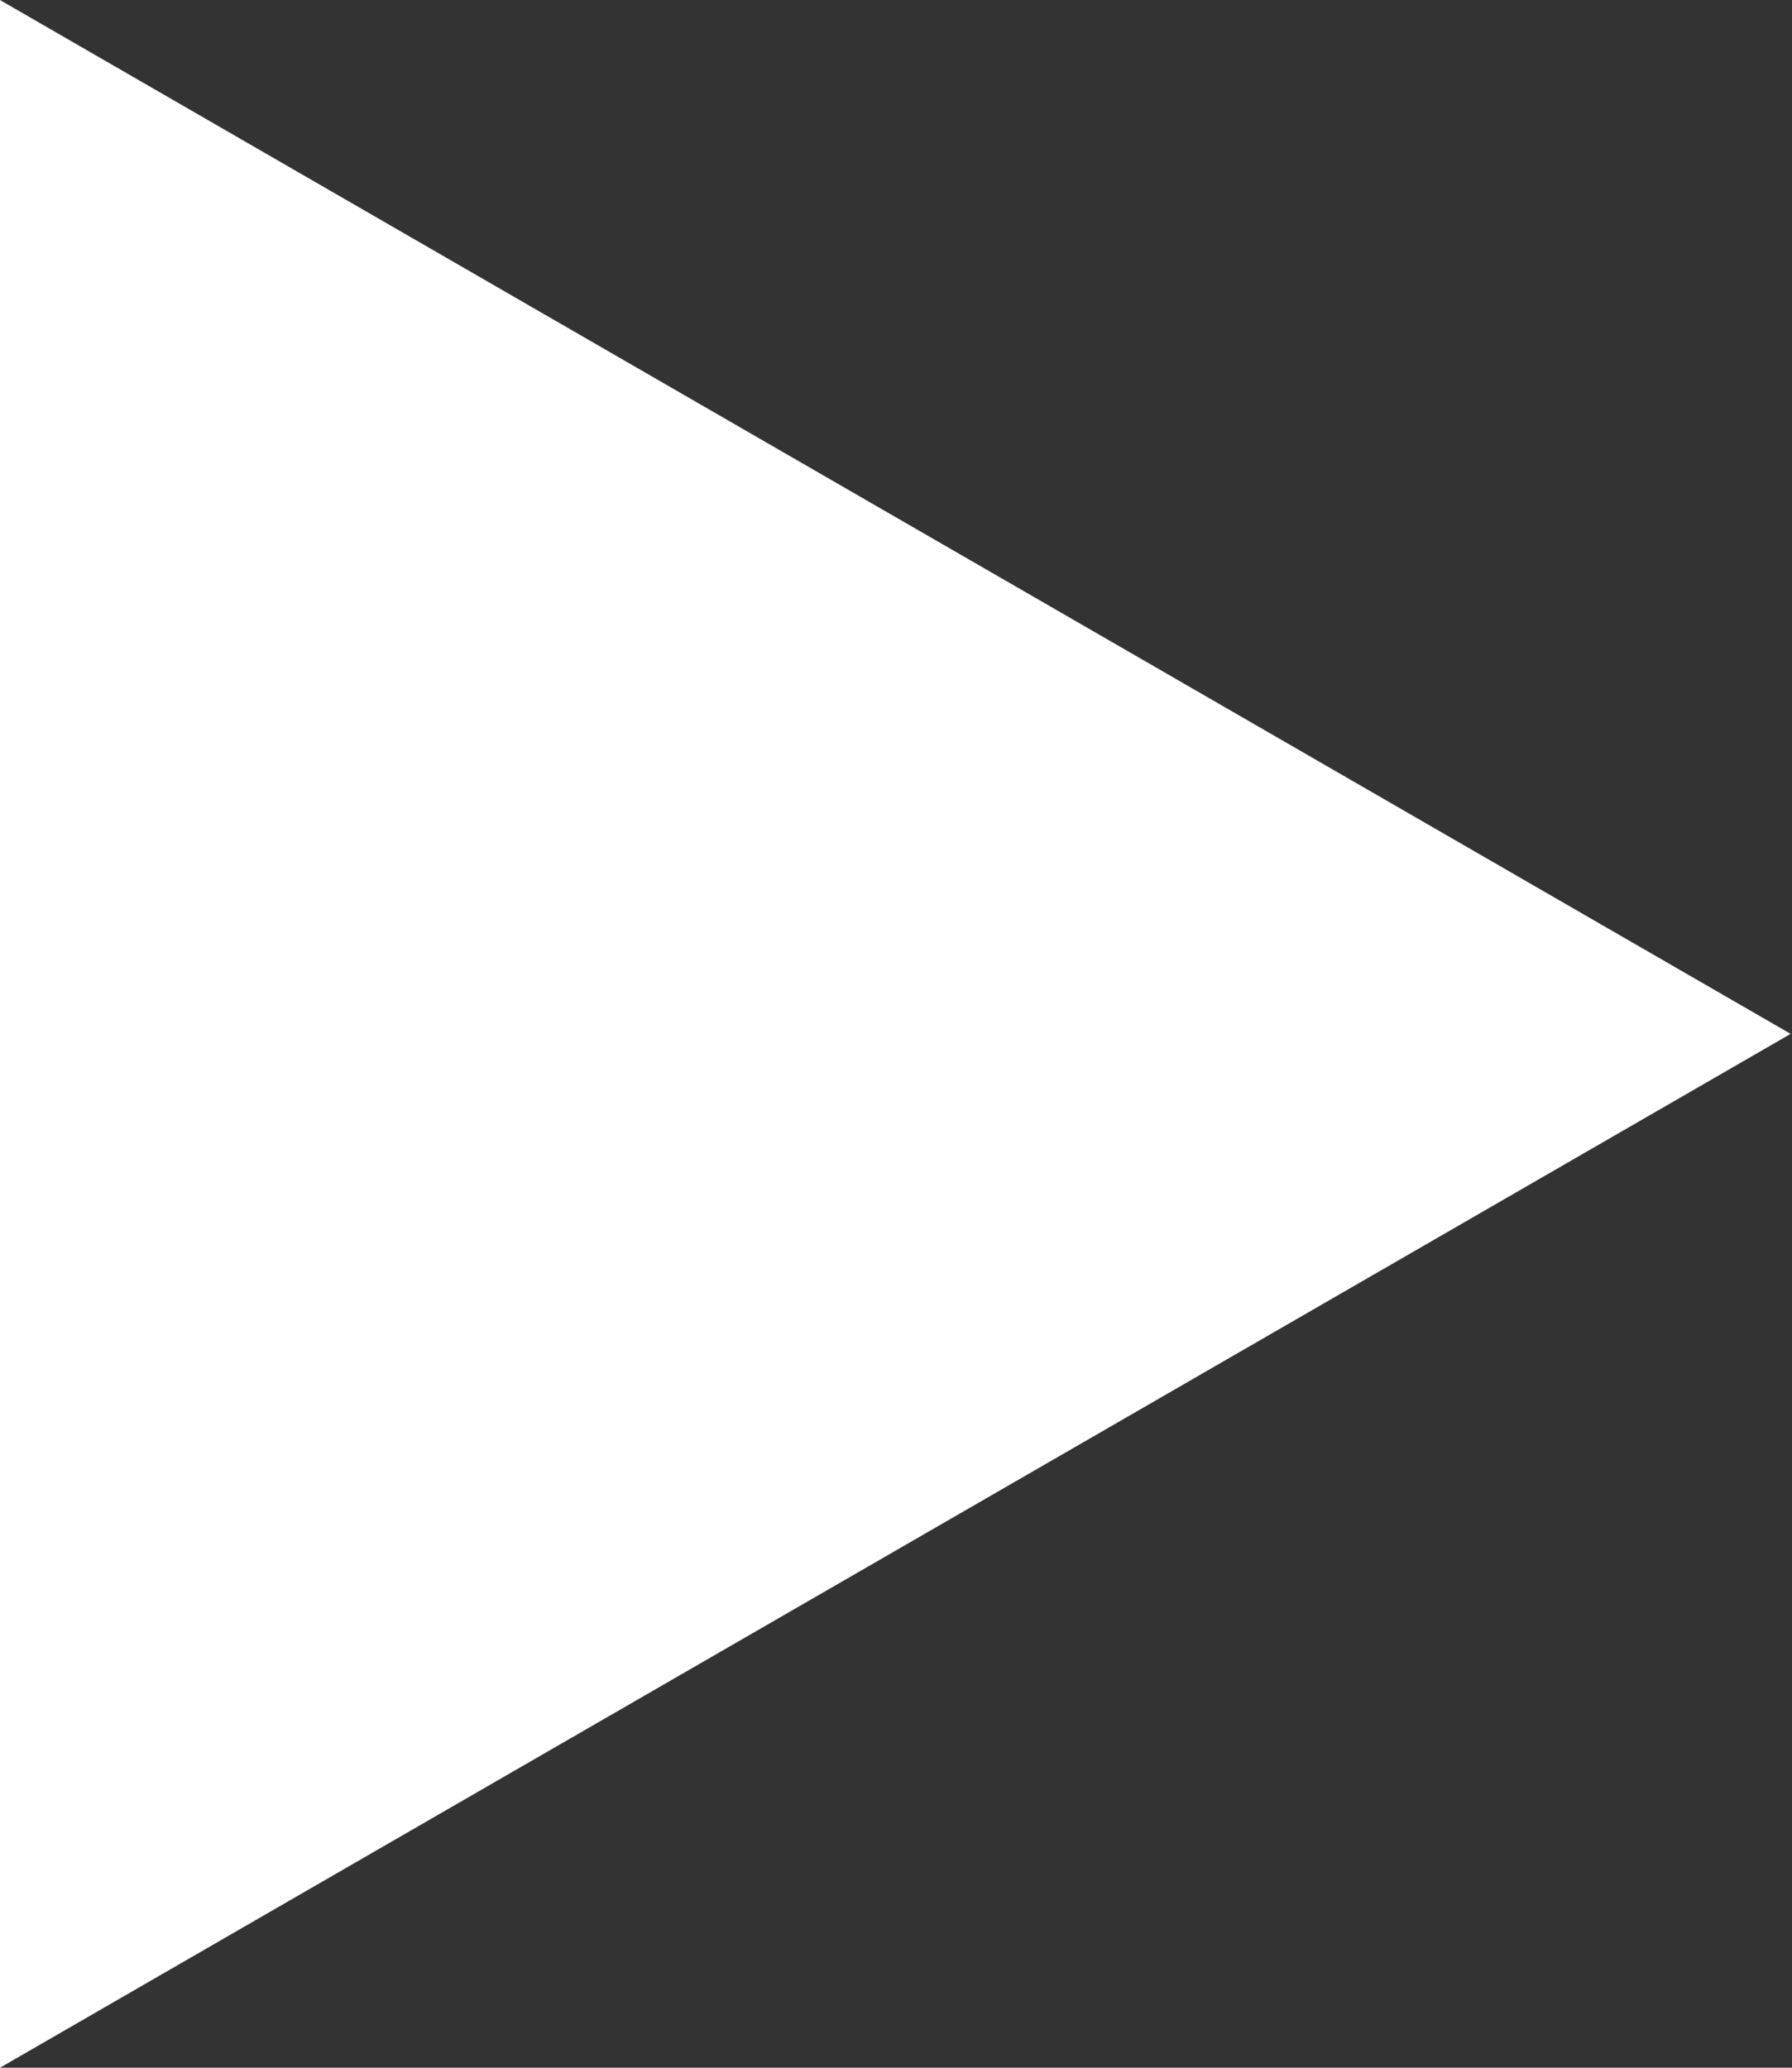 <?xml version="1.0" encoding="UTF-8"?> <svg xmlns="http://www.w3.org/2000/svg" width="143" height="165" viewBox="0 0 143 165" fill="none"><rect x="0" y="0" width="143" height="165" fill="#333333" stroke="none"/> <path d="M142.892 82.501L-0 165L-0 0.003L142.892 82.501Z" fill="white"></path> </svg> 